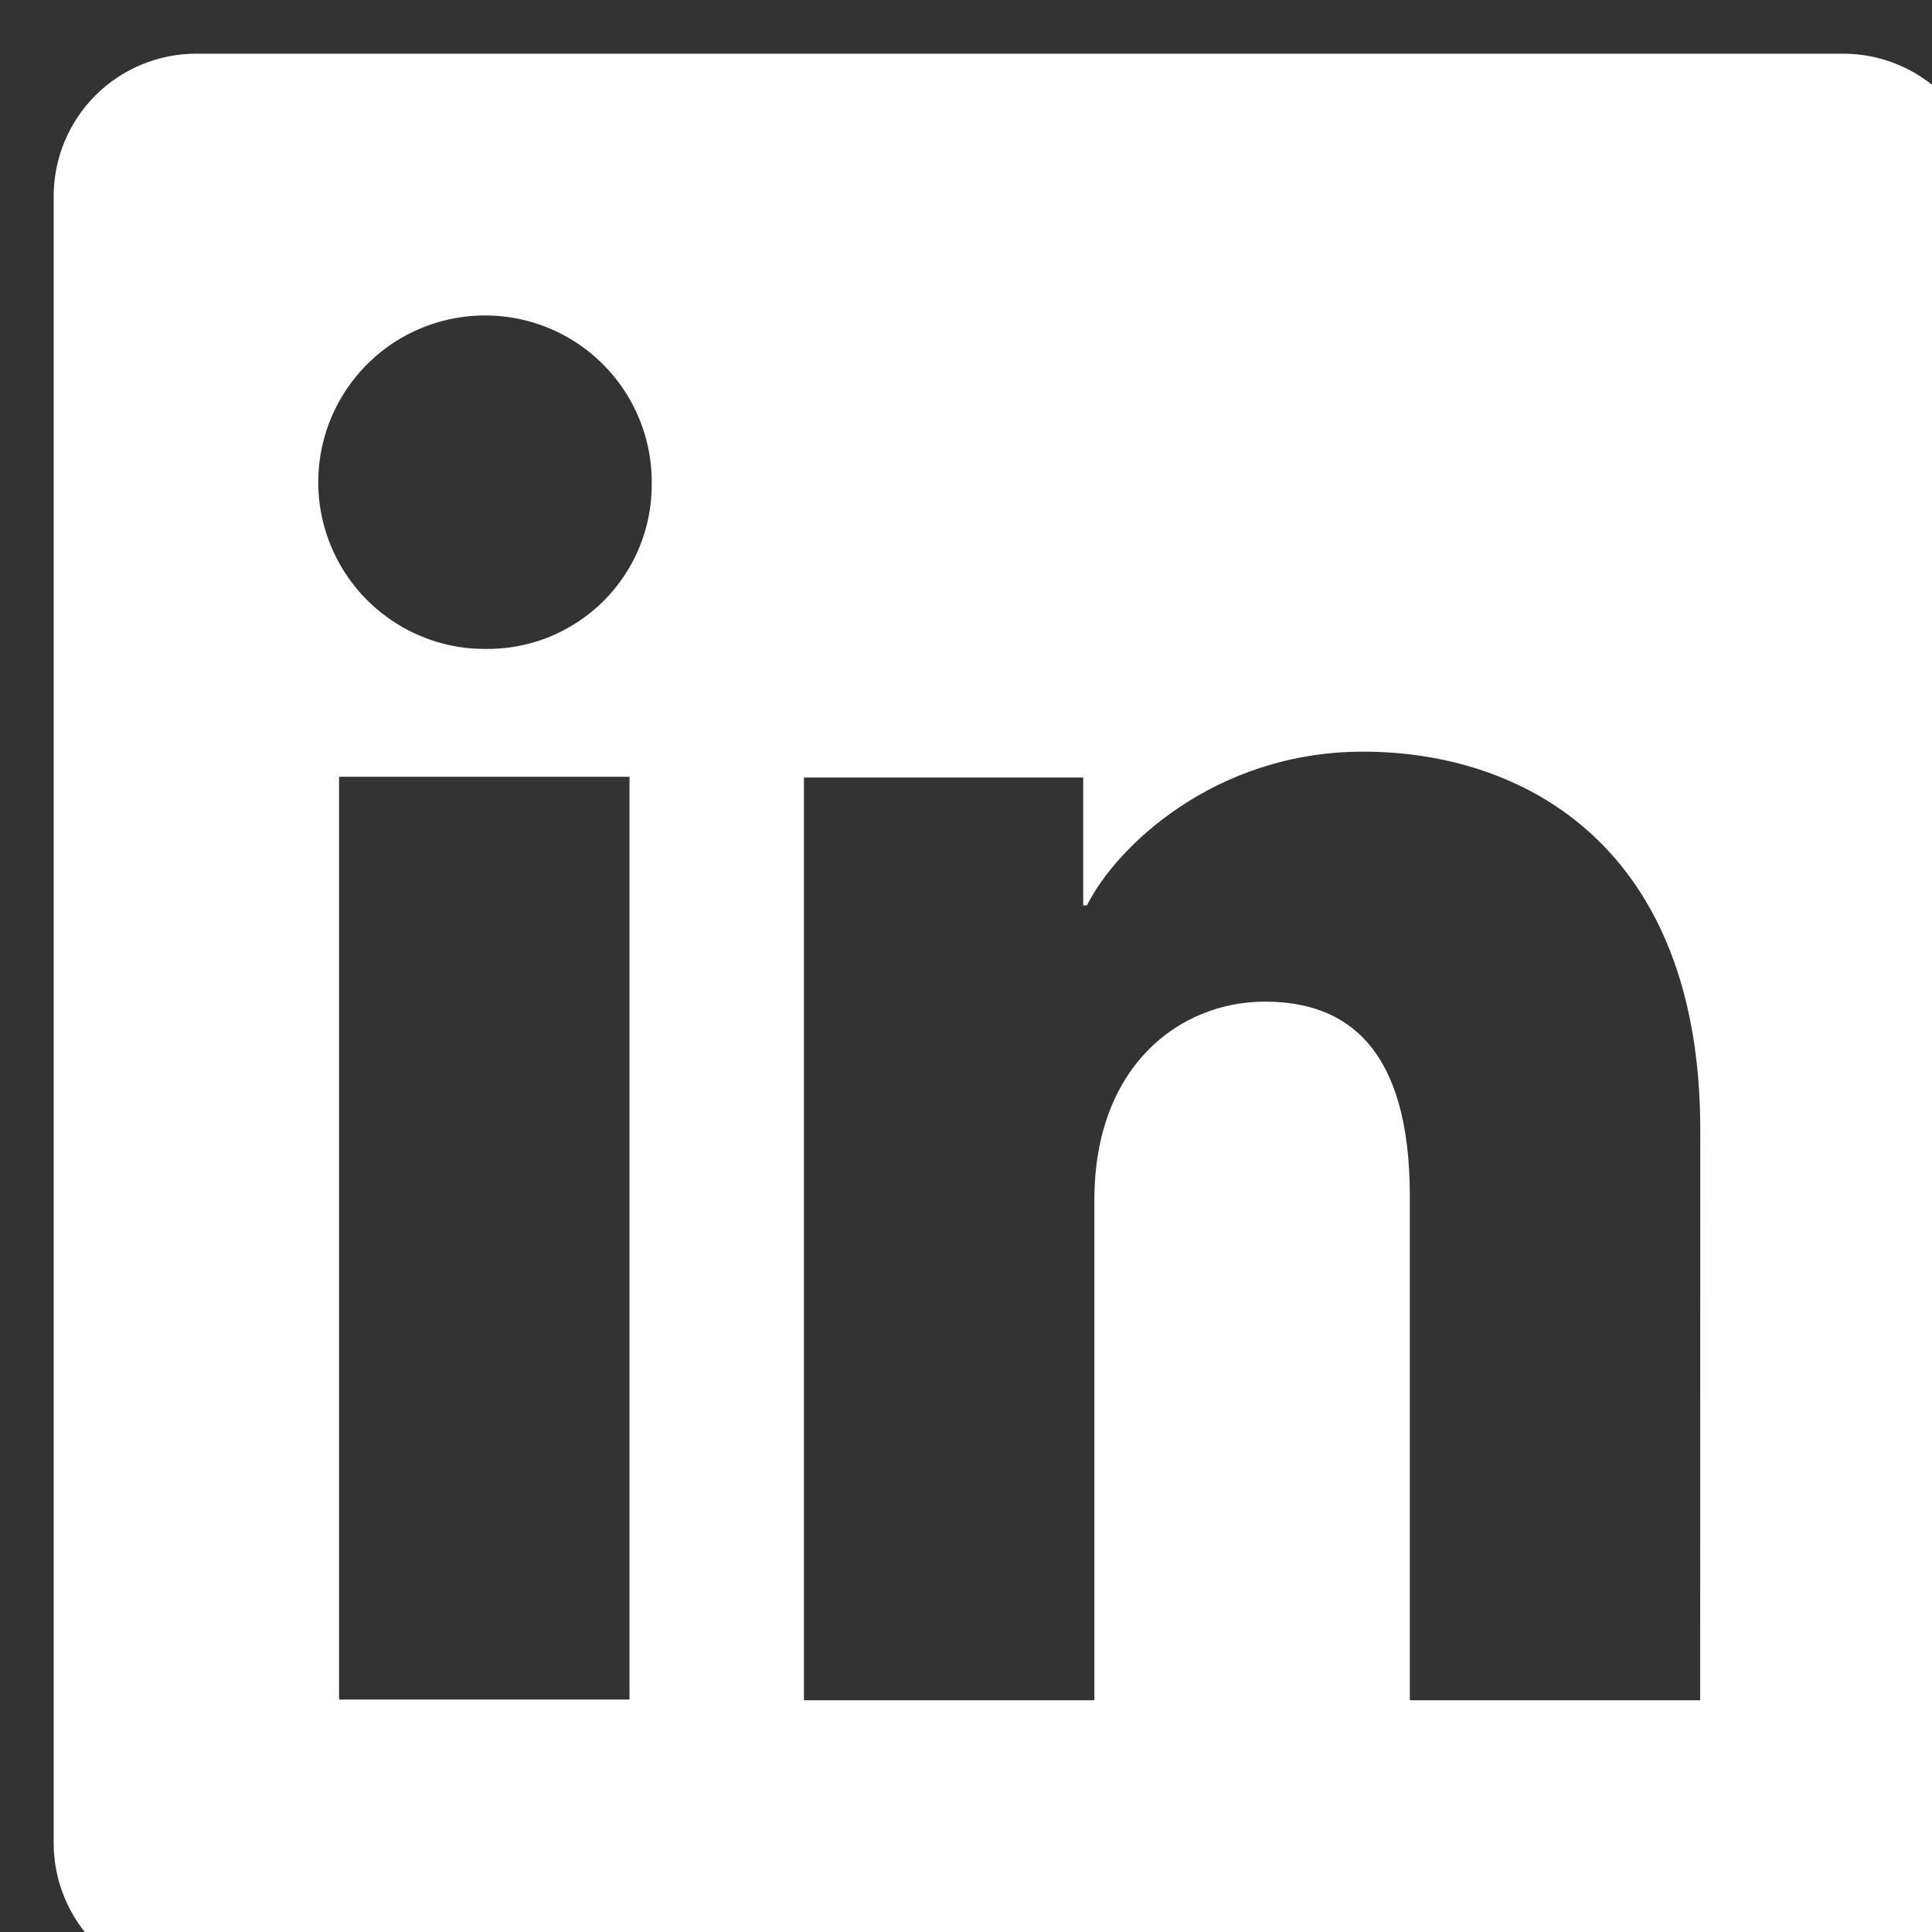 <svg width="18" height="18" viewBox="0 0 18 18" fill="none" xmlns="http://www.w3.org/2000/svg">
    <rect x="0" y="0" width="18" height="18" fill="#333333" stroke="none"/>
    <path d="M17.171 0.5H1.829C1.476 0.5 1.138 0.64 0.889 0.889C0.64 1.138 0.5 1.476 0.5 1.829V17.171C0.5 17.524 0.64 17.862 0.889 18.111C1.138 18.36 1.476 18.5 1.829 18.5H17.171C17.524 18.5 17.862 18.36 18.111 18.111C18.36 17.862 18.5 17.524 18.5 17.171V1.829C18.5 1.476 18.36 1.138 18.111 0.889C17.862 0.64 17.524 0.5 17.171 0.5ZM5.865 15.834H3.159V7.237H5.865V15.834ZM4.51 6.046C4.203 6.045 3.903 5.952 3.649 5.78C3.395 5.608 3.197 5.365 3.081 5.081C2.964 4.797 2.935 4.484 2.996 4.184C3.057 3.883 3.206 3.607 3.424 3.39C3.641 3.174 3.918 3.027 4.22 2.968C4.521 2.909 4.833 2.94 5.116 3.058C5.4 3.176 5.642 3.376 5.812 3.631C5.982 3.887 6.073 4.187 6.072 4.494C6.075 4.699 6.037 4.903 5.959 5.094C5.882 5.284 5.766 5.457 5.621 5.602C5.475 5.746 5.301 5.86 5.111 5.937C4.92 6.013 4.715 6.05 4.51 6.046ZM15.84 15.841H13.135V11.145C13.135 9.76 12.546 9.332 11.786 9.332C10.984 9.332 10.196 9.938 10.196 11.18V15.841H7.49V7.244H10.092V8.435H10.127C10.389 7.906 11.304 7.003 12.7 7.003C14.21 7.003 15.841 7.899 15.841 10.524L15.84 15.841Z" fill="white"/>
</svg>

